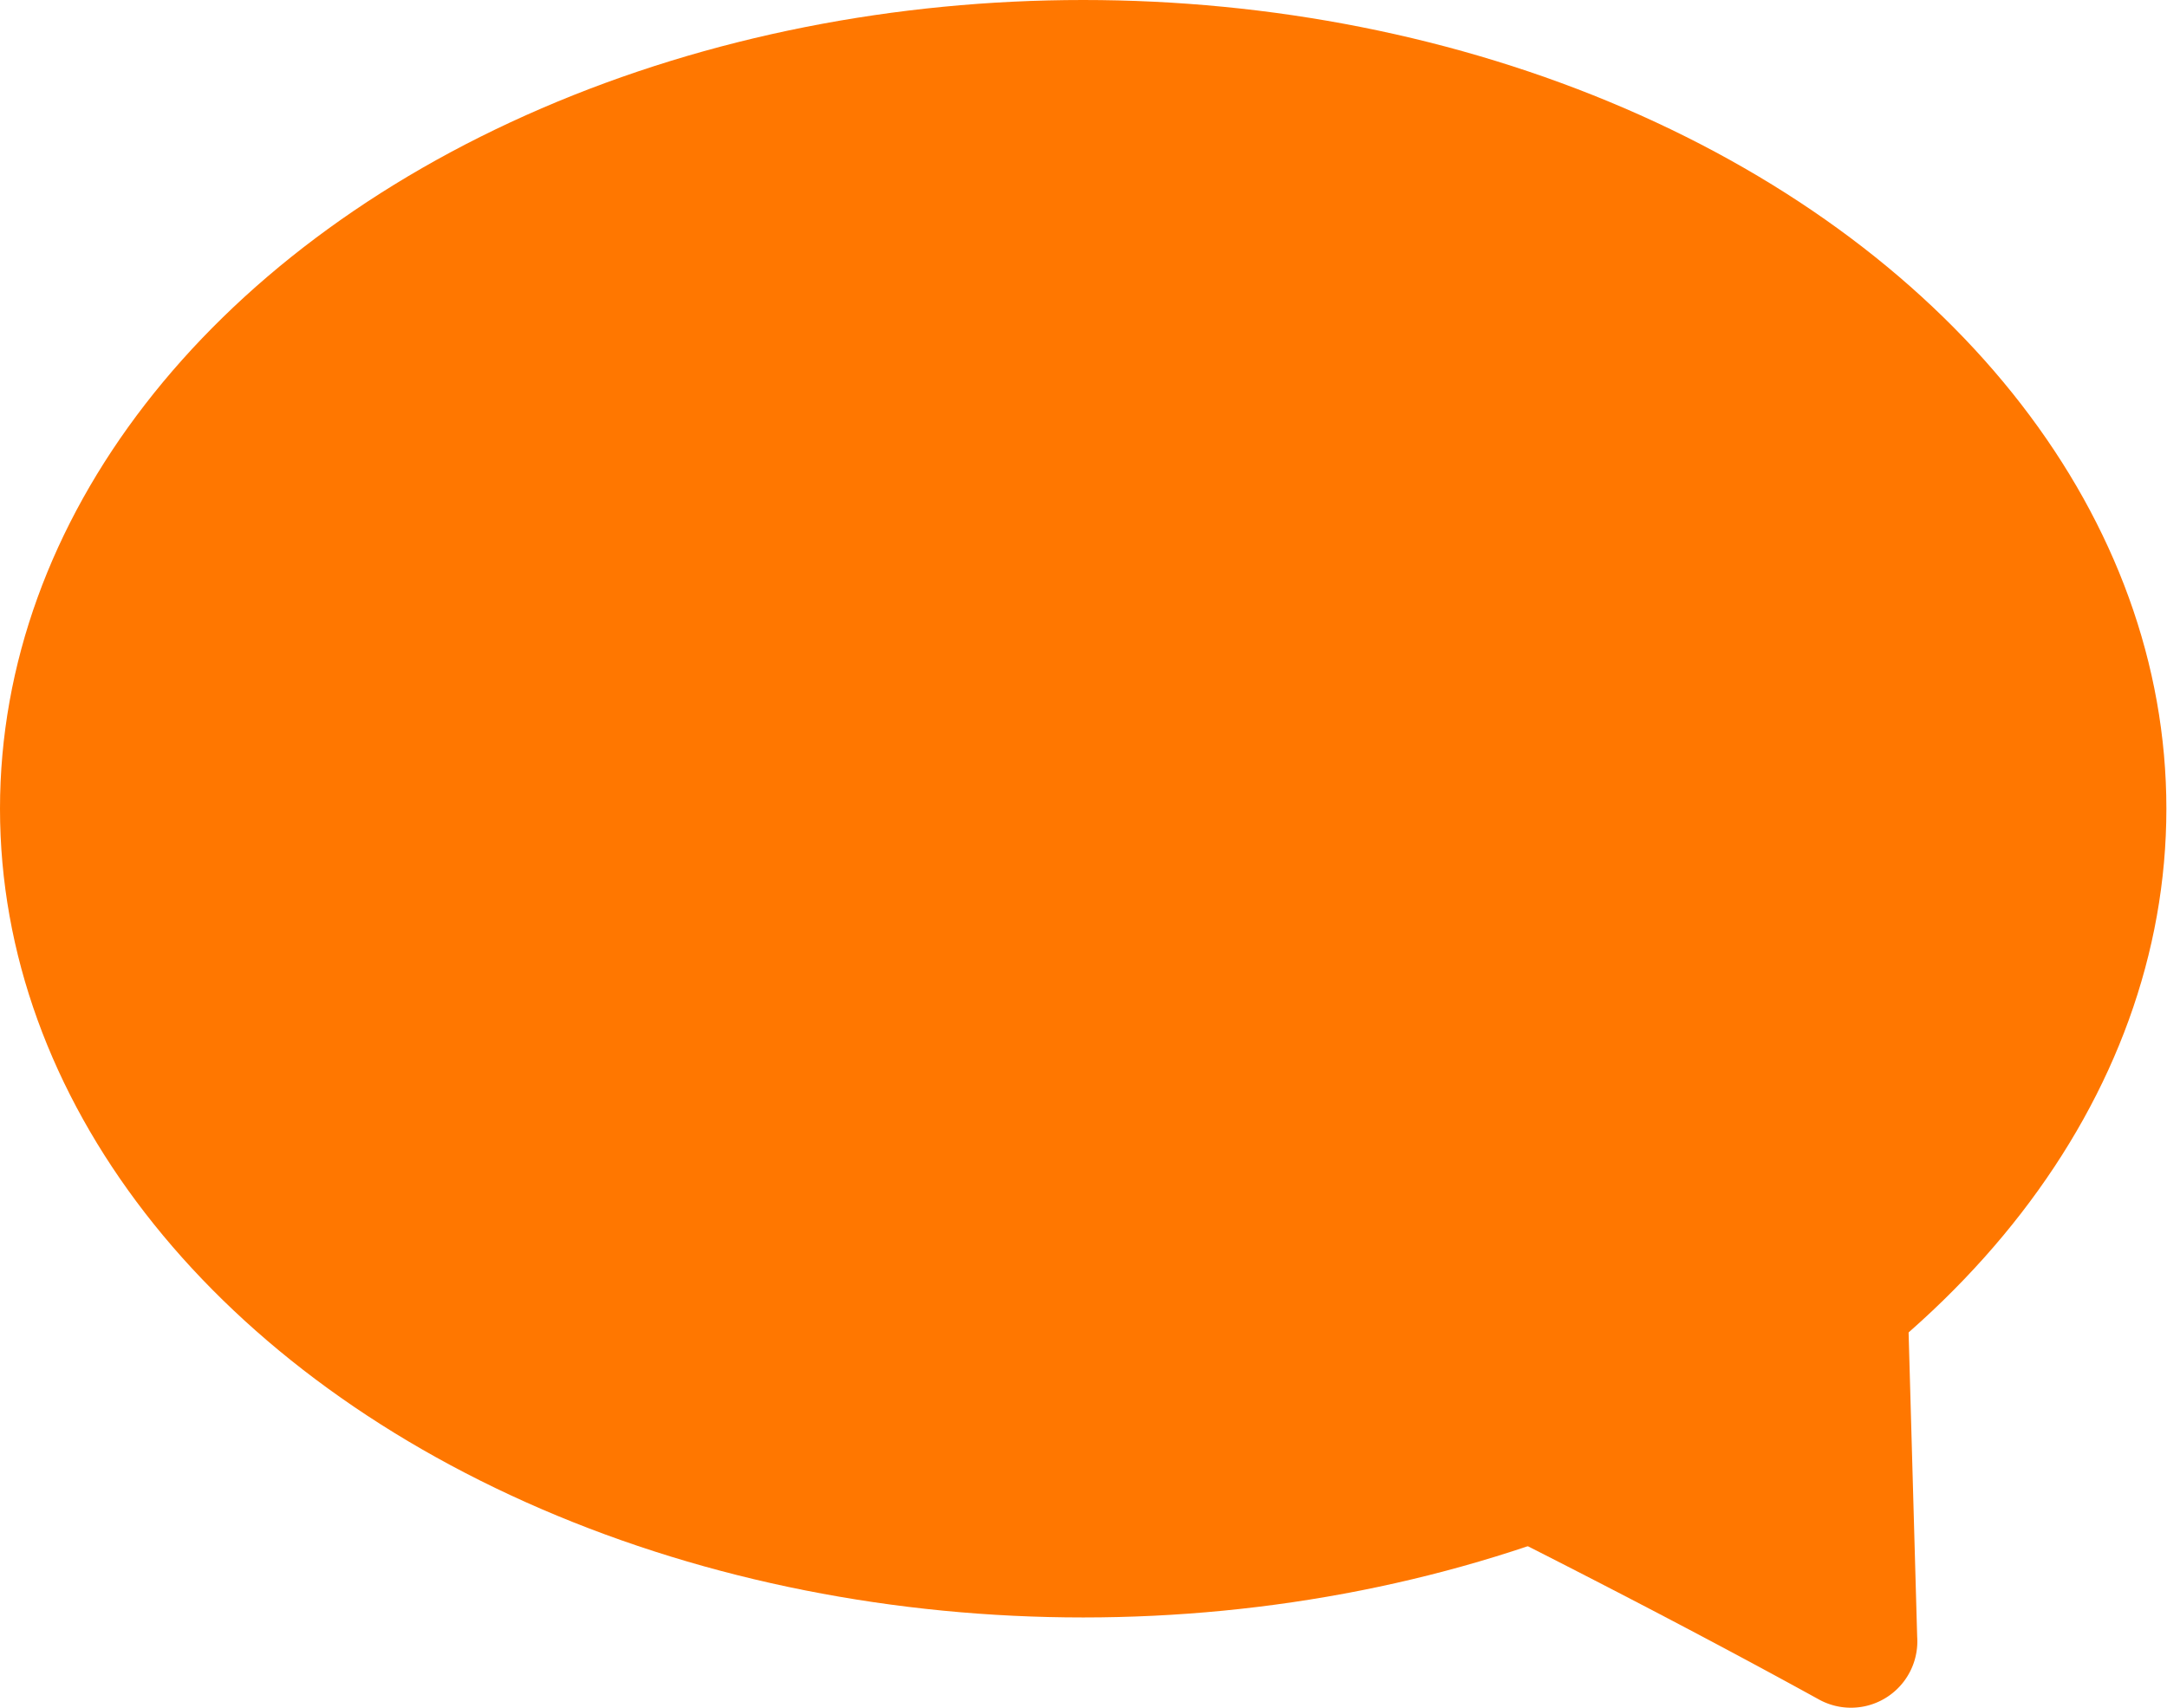 <svg xmlns="http://www.w3.org/2000/svg" viewBox="0 0 34.61 27.29">
  <defs>
    <style>
      .cls-1 {
        fill: #f70;
      }
    </style>
  </defs>
  <title>contact icon</title>
  <g id="Layer_2" data-name="Layer 2">
    <g id="Layer_1-2" data-name="Layer 1">
      <g>
        <ellipse class="cls-1" cx="17.3" cy="12.92" rx="17.3" ry="12.92"/>
        <path class="cls-1" d="M15.53,20.41s7.64,3.5,13.52,6.74a1.06,1.06,0,0,0,1.57-1l-.38-13.48"/>
      </g>
    </g>
  </g>
</svg>
